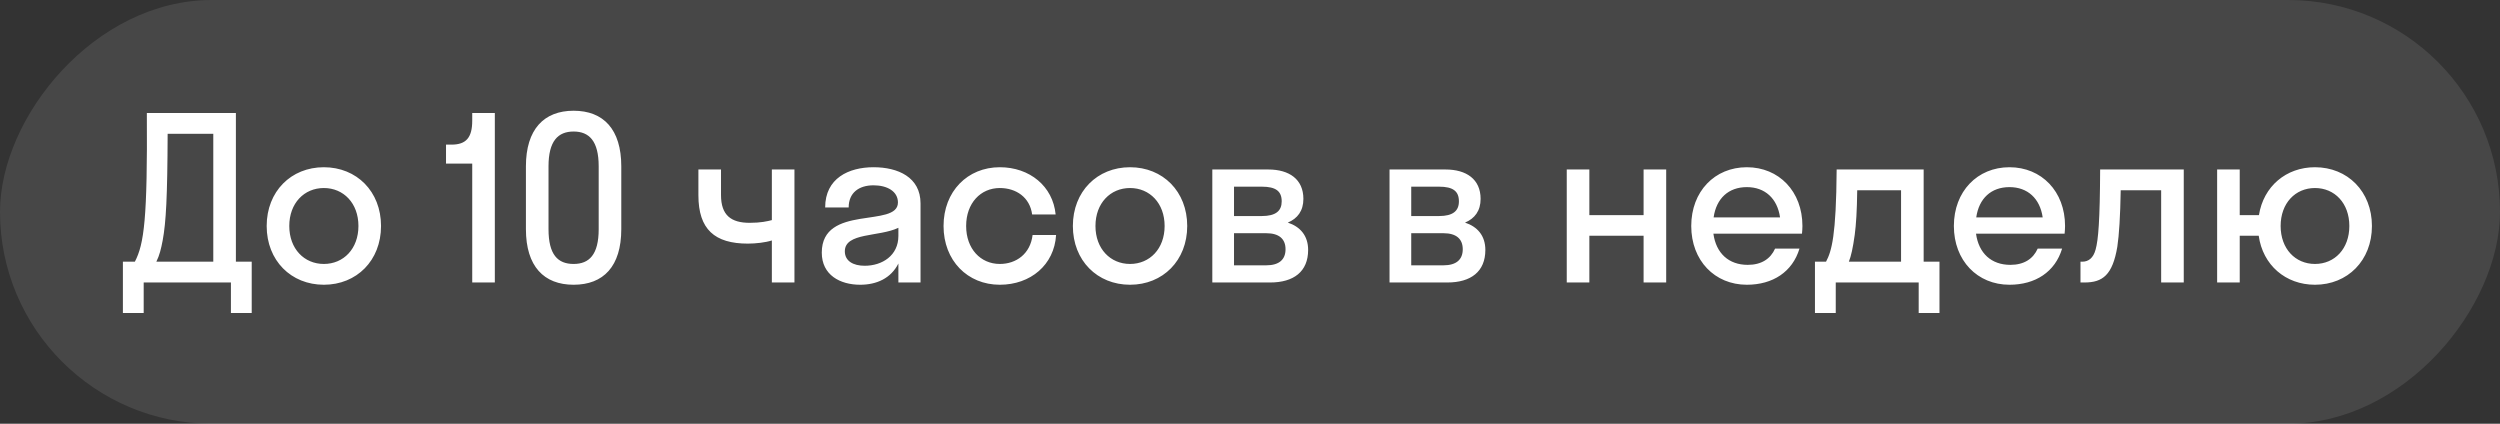 <?xml version="1.0" encoding="UTF-8"?> <svg xmlns="http://www.w3.org/2000/svg" width="177" height="30" viewBox="0 0 177 30" fill="none"><rect x="0" y="0" width="177" height="30" fill="#333333" stroke="none"/><rect width="177" height="30" rx="15" transform="matrix(-1 8.74228e-08 8.74228e-08 1 177 0)" fill="white" fill-opacity="0.1"></rect><path d="M8.701 22.16L8.701 18.528L9.549 18.528C10.205 17.264 10.445 15.488 10.397 8L16.701 8L16.701 18.528L17.821 18.528L17.821 22.16L16.349 22.16L16.349 20L10.173 20L10.173 22.16L8.701 22.16ZM11.517 17.024C11.405 17.616 11.293 18.08 11.069 18.528L15.101 18.528L15.101 9.472L11.869 9.472C11.853 13.936 11.757 15.728 11.517 17.024ZM22.929 20.16C20.609 20.16 18.881 18.448 18.881 16C18.881 13.552 20.609 11.84 22.929 11.84C25.249 11.84 26.977 13.552 26.977 16C26.977 18.448 25.249 20.16 22.929 20.16ZM22.929 18.688C24.321 18.688 25.377 17.616 25.377 16C25.377 14.384 24.321 13.312 22.929 13.312C21.537 13.312 20.481 14.384 20.481 16C20.481 17.616 21.537 18.688 22.929 18.688ZM33.434 8.544L33.434 8L35.034 8L35.034 20L33.434 20L33.434 11.584L31.578 11.584L31.578 10.24L31.962 10.24C33.002 10.24 33.434 9.744 33.434 8.544ZM40.611 20.16C38.515 20.16 37.235 18.864 37.235 16.224L37.235 11.776C37.235 9.152 38.515 7.84 40.611 7.84C42.723 7.84 43.987 9.152 43.987 11.776L43.987 16.224C43.987 18.864 42.723 20.16 40.611 20.16ZM40.611 18.688C41.715 18.688 42.387 18.032 42.387 16.224L42.387 11.776C42.387 9.984 41.715 9.312 40.611 9.312C39.507 9.312 38.835 9.984 38.835 11.776L38.835 16.224C38.835 18.032 39.491 18.688 40.611 18.688ZM54.647 15.584L54.647 12L56.247 12L56.247 20L54.647 20L54.647 17.024C54.199 17.168 53.511 17.248 52.951 17.248C50.599 17.248 49.447 16.24 49.447 13.824L49.447 12L51.047 12L51.047 13.808C51.047 15.248 51.767 15.776 53.079 15.776C53.863 15.776 54.343 15.664 54.647 15.584ZM60.902 20.16C59.478 20.16 58.182 19.472 58.182 17.888C58.182 14.432 63.574 16.16 63.574 14.336C63.574 13.552 62.822 13.12 61.846 13.12C60.806 13.12 60.086 13.648 60.086 14.688L58.422 14.688C58.422 12.624 60.086 11.84 61.846 11.84C63.574 11.84 65.174 12.544 65.174 14.4L65.174 20L63.606 20L63.606 18.656C63.078 19.712 62.054 20.16 60.902 20.16ZM59.814 17.792C59.814 18.48 60.406 18.816 61.222 18.816C62.454 18.816 63.606 18.096 63.606 16.704L63.606 16.128C62.246 16.784 59.814 16.448 59.814 17.792ZM73.075 15.184C72.915 13.968 71.939 13.312 70.787 13.312C69.427 13.312 68.403 14.384 68.403 16C68.403 17.616 69.427 18.688 70.787 18.688C71.955 18.688 72.947 17.968 73.107 16.64L74.771 16.64C74.643 18.752 72.963 20.16 70.787 20.16C68.499 20.16 66.803 18.448 66.803 16C66.803 13.552 68.499 11.84 70.787 11.84C72.899 11.84 74.547 13.184 74.739 15.184L73.075 15.184ZM80.007 20.16C77.687 20.16 75.959 18.448 75.959 16C75.959 13.552 77.687 11.84 80.007 11.84C82.327 11.84 84.055 13.552 84.055 16C84.055 18.448 82.327 20.16 80.007 20.16ZM80.007 18.688C81.399 18.688 82.455 17.616 82.455 16C82.455 14.384 81.399 13.312 80.007 13.312C78.615 13.312 77.559 14.384 77.559 16C77.559 17.616 78.615 18.688 80.007 18.688ZM85.832 20L85.832 12L89.8 12C91.272 12 92.28 12.688 92.28 14.08C92.28 14.928 91.864 15.472 91.176 15.76C92.056 16.048 92.616 16.688 92.616 17.696C92.616 19.232 91.592 20 89.928 20L85.832 20ZM89.336 13.216L87.368 13.216L87.368 15.296L89.336 15.296C90.328 15.296 90.744 14.928 90.744 14.256C90.744 13.536 90.328 13.216 89.336 13.216ZM89.656 16.512L87.368 16.512L87.368 18.784L89.656 18.784C90.552 18.784 91.016 18.384 91.016 17.648C91.016 16.912 90.552 16.512 89.656 16.512ZM98.379 20L98.379 12L102.347 12C103.819 12 104.827 12.688 104.827 14.08C104.827 14.928 104.411 15.472 103.723 15.76C104.603 16.048 105.163 16.688 105.163 17.696C105.163 19.232 104.139 20 102.475 20L98.379 20ZM101.883 13.216L99.915 13.216L99.915 15.296L101.883 15.296C102.875 15.296 103.291 14.928 103.291 14.256C103.291 13.536 102.875 13.216 101.883 13.216ZM102.203 16.512L99.915 16.512L99.915 18.784L102.203 18.784C103.099 18.784 103.563 18.384 103.563 17.648C103.563 16.912 103.099 16.512 102.203 16.512ZM112.526 20L110.926 20L110.926 12L112.526 12L112.526 15.232L116.366 15.232L116.366 12L117.966 12L117.966 20L116.366 20L116.366 16.688L112.526 16.688L112.526 20ZM127.58 16.544L121.308 16.544C121.5 17.936 122.396 18.752 123.74 18.752C124.716 18.752 125.356 18.32 125.676 17.6L127.404 17.6C126.908 19.248 125.516 20.16 123.676 20.16C121.404 20.16 119.74 18.448 119.74 16C119.74 13.552 121.404 11.84 123.676 11.84C125.948 11.84 127.612 13.552 127.612 16C127.612 16.192 127.596 16.368 127.58 16.544ZM123.676 13.248C122.38 13.248 121.516 14.048 121.324 15.392L126.028 15.392C125.836 14.048 124.956 13.248 123.676 13.248ZM128.499 18.528L129.283 18.528C129.683 17.776 130.003 16.688 130.035 12L136.195 12L136.195 18.528L137.315 18.528L137.315 22.16L135.843 22.16L135.843 20L129.971 20L129.971 22.16L128.499 22.16L128.499 18.528ZM131.315 16.624C131.187 17.552 131.059 18.128 130.899 18.528L134.595 18.528L134.595 13.472L131.491 13.472C131.475 14.912 131.411 15.904 131.315 16.624ZM146.174 16.544L139.902 16.544C140.094 17.936 140.99 18.752 142.334 18.752C143.31 18.752 143.95 18.32 144.27 17.6L145.998 17.6C145.502 19.248 144.11 20.16 142.27 20.16C139.998 20.16 138.334 18.448 138.334 16C138.334 13.552 139.998 11.84 142.27 11.84C144.542 11.84 146.206 13.552 146.206 16C146.206 16.192 146.19 16.368 146.174 16.544ZM142.27 13.248C140.974 13.248 140.11 14.048 139.918 15.392L144.622 15.392C144.43 14.048 143.55 13.248 142.27 13.248ZM154.61 20L153.01 20L153.01 13.472L150.146 13.472C150.114 15.344 150.034 16.608 149.906 17.472C149.57 19.472 148.866 20 147.586 20L147.298 20L147.298 18.528L147.426 18.528C147.858 18.528 148.21 18.272 148.37 17.664C148.562 16.976 148.674 15.6 148.69 12L154.61 12L154.61 20ZM158.573 20L156.973 20L156.973 12L158.573 12L158.573 15.232L159.933 15.232C160.253 13.2 161.853 11.84 163.901 11.84C166.205 11.84 167.933 13.552 167.933 16C167.933 18.448 166.205 20.16 163.901 20.16C161.821 20.16 160.205 18.768 159.917 16.688L158.573 16.688L158.573 20ZM163.901 18.688C165.293 18.688 166.333 17.616 166.333 16C166.333 14.384 165.293 13.312 163.901 13.312C162.509 13.312 161.469 14.384 161.469 16C161.469 17.616 162.509 18.688 163.901 18.688Z" fill="white"></path></svg> 